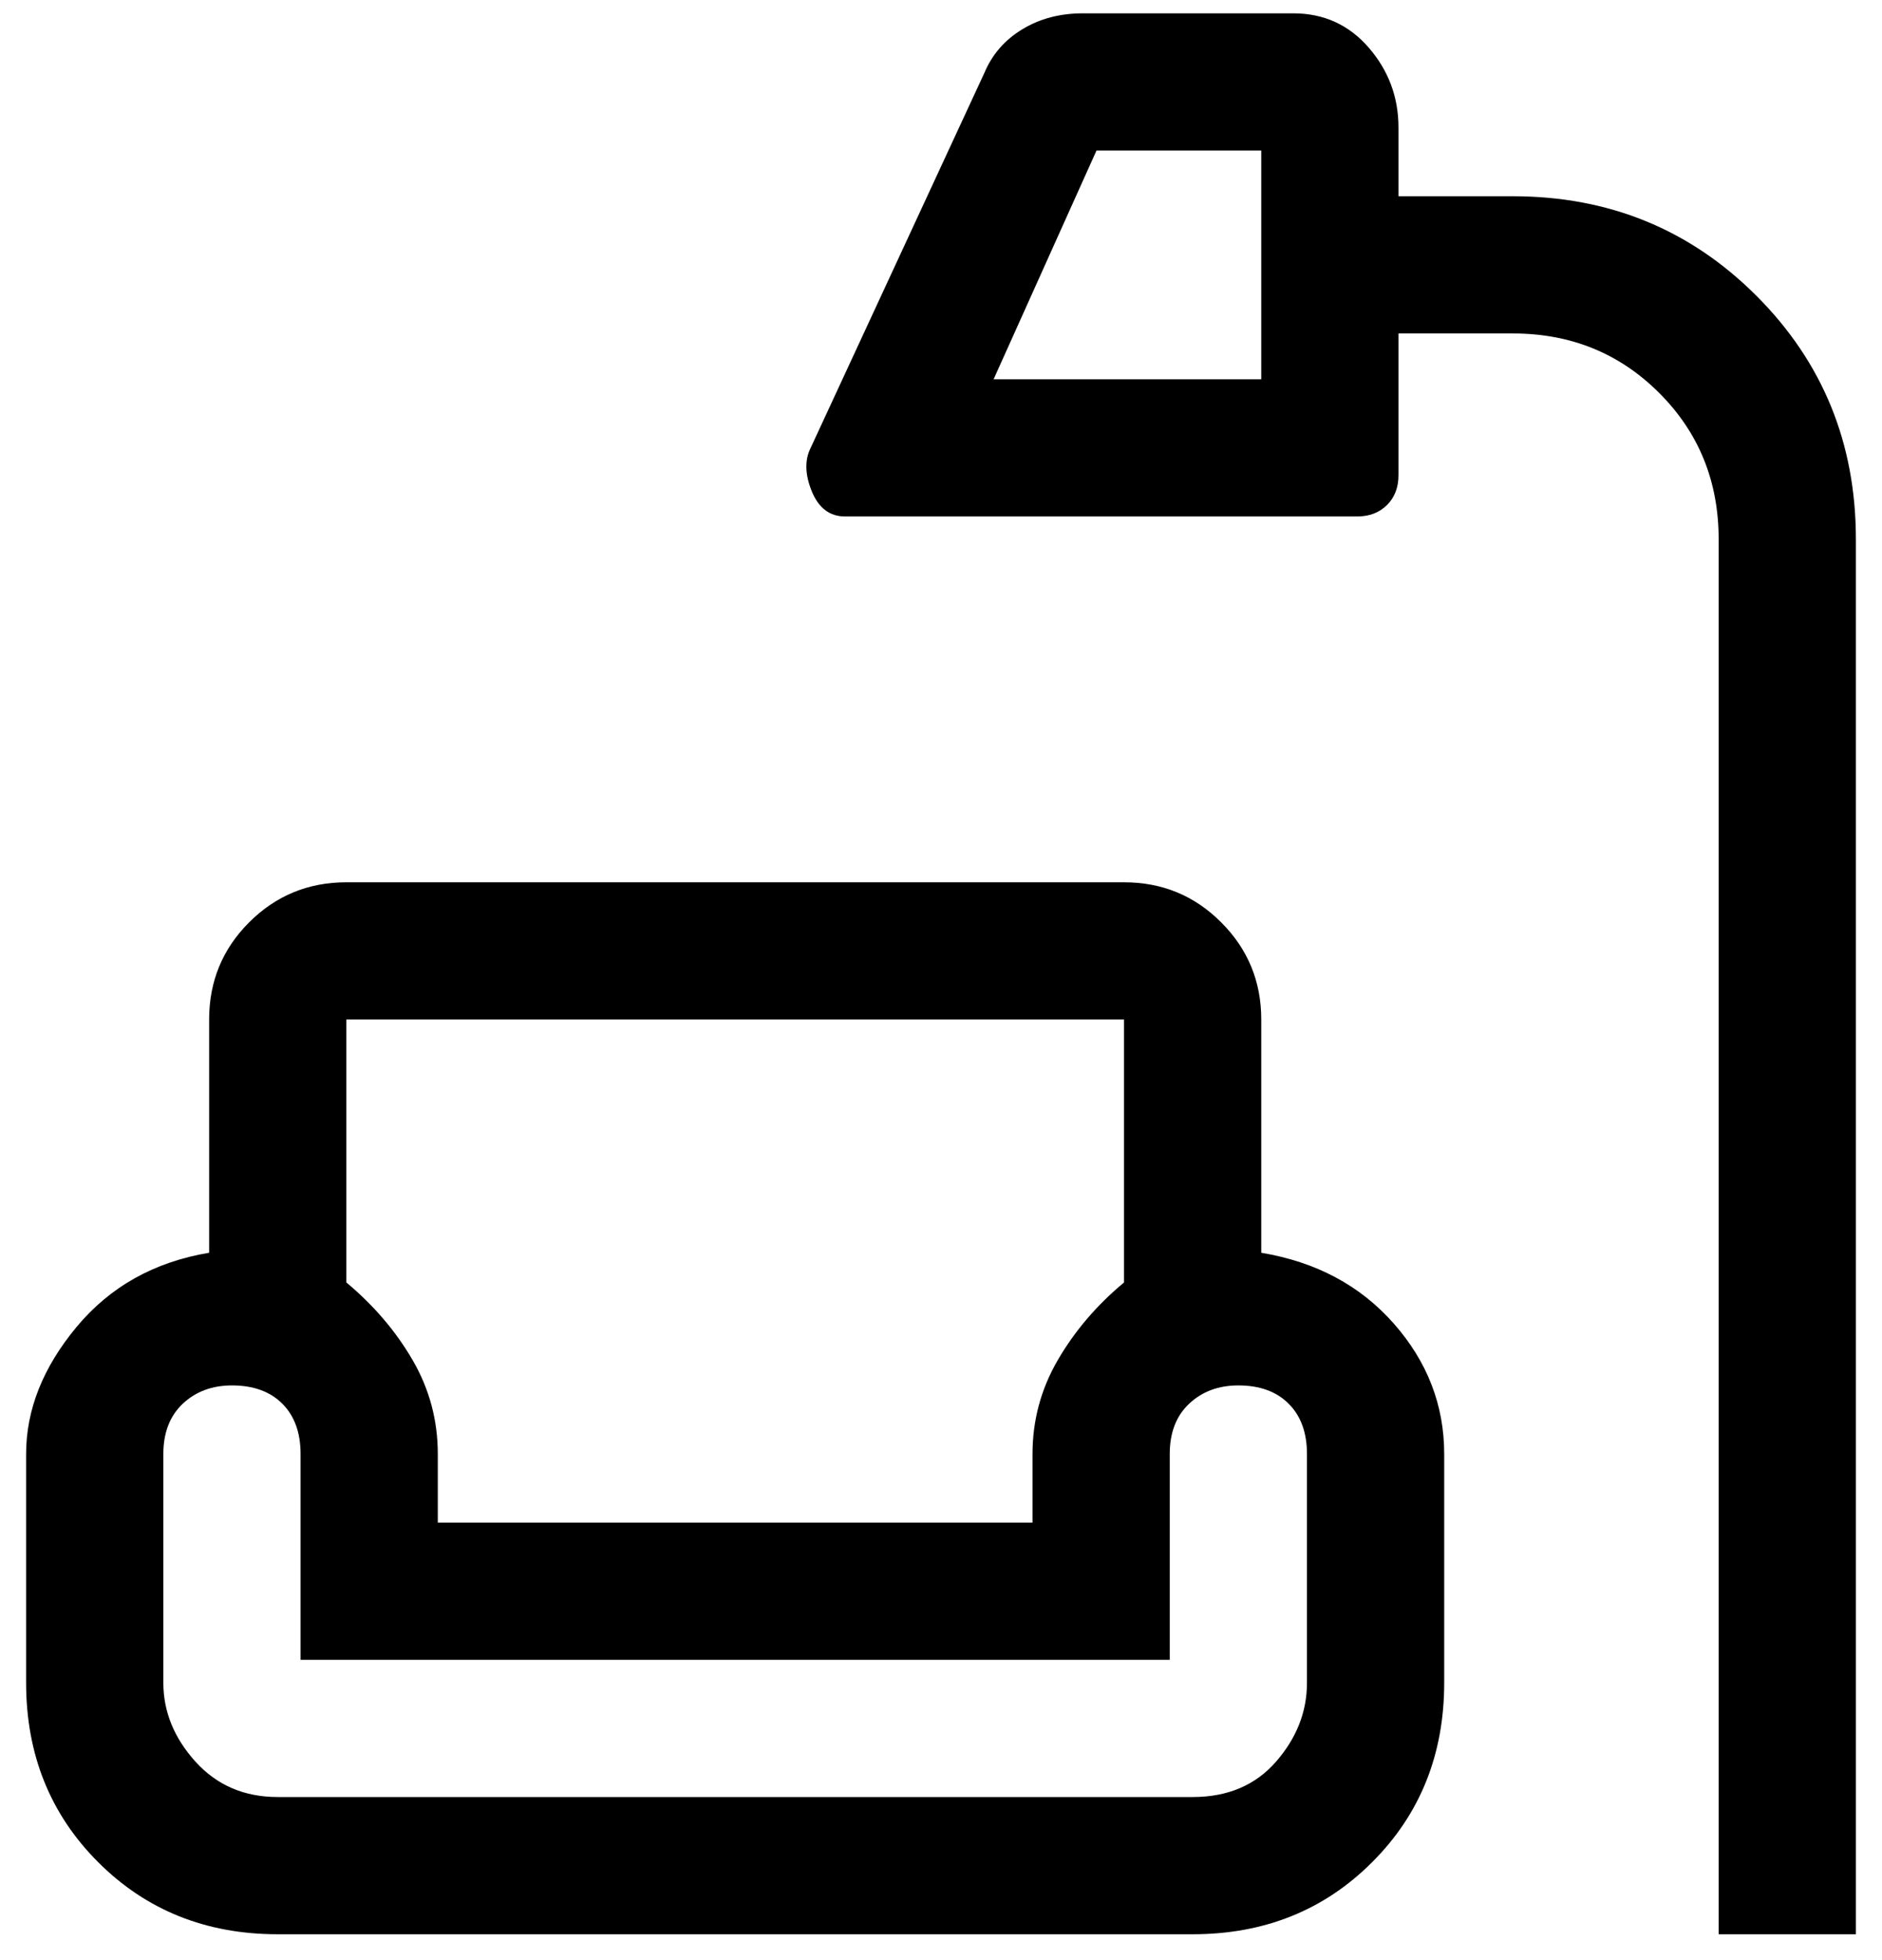 <svg width="24" height="25" viewBox="0 0 24 25" fill="none" xmlns="http://www.w3.org/2000/svg">
<path d="M21.917 24.67V6.878C21.917 6.139 21.664 5.517 21.159 5.012C20.653 4.506 20.031 4.253 19.292 4.253H17.834V6.062C17.834 6.217 17.785 6.344 17.688 6.441C17.59 6.538 17.464 6.587 17.308 6.587H10.775C10.581 6.587 10.44 6.48 10.352 6.266C10.265 6.052 10.26 5.867 10.338 5.712L12.554 0.928C12.652 0.695 12.812 0.51 13.036 0.374C13.259 0.238 13.517 0.17 13.809 0.17H16.492C16.881 0.17 17.202 0.316 17.454 0.607C17.707 0.899 17.834 1.239 17.834 1.628V2.503H19.292C20.517 2.503 21.552 2.926 22.398 3.772C23.244 4.618 23.667 5.653 23.667 6.878V24.67H21.917ZM12.671 4.837H16.084V1.92H13.983L12.671 4.837ZM3.542 24.67C2.628 24.67 1.865 24.364 1.252 23.751C0.64 23.139 0.333 22.375 0.333 21.462V18.545C0.333 17.981 0.547 17.442 0.975 16.926C1.403 16.411 1.967 16.095 2.667 15.978V13.003C2.667 12.517 2.837 12.104 3.177 11.764C3.518 11.423 3.931 11.253 4.417 11.253H14.334C14.82 11.253 15.233 11.423 15.573 11.764C15.913 12.104 16.084 12.517 16.084 13.003V15.978C16.784 16.095 17.347 16.396 17.775 16.882C18.203 17.369 18.417 17.923 18.417 18.545V21.462C18.417 22.375 18.111 23.139 17.498 23.751C16.886 24.364 16.122 24.67 15.209 24.67H3.542ZM4.417 13.003V16.357C4.767 16.649 5.049 16.98 5.263 17.349C5.477 17.718 5.583 18.117 5.583 18.545V19.42H13.167V18.545C13.167 18.117 13.274 17.718 13.488 17.349C13.702 16.98 13.983 16.649 14.334 16.357V13.003H4.417ZM3.542 22.92H15.209C15.656 22.92 16.011 22.769 16.273 22.468C16.536 22.166 16.667 21.831 16.667 21.462V18.545C16.667 18.273 16.589 18.059 16.433 17.903C16.278 17.748 16.064 17.67 15.792 17.67C15.539 17.67 15.33 17.748 15.165 17.903C14.999 18.059 14.917 18.273 14.917 18.545V21.17H3.833V18.545C3.833 18.273 3.756 18.059 3.6 17.903C3.445 17.748 3.231 17.67 2.958 17.67C2.706 17.67 2.497 17.748 2.331 17.903C2.166 18.059 2.083 18.273 2.083 18.545V21.462C2.083 21.831 2.22 22.166 2.492 22.468C2.764 22.769 3.114 22.92 3.542 22.92ZM13.167 19.42H5.583H13.167ZM4.417 13.003H14.334H4.417ZM3.833 22.92H14.917H3.833Z" fill="black"/>
</svg>
